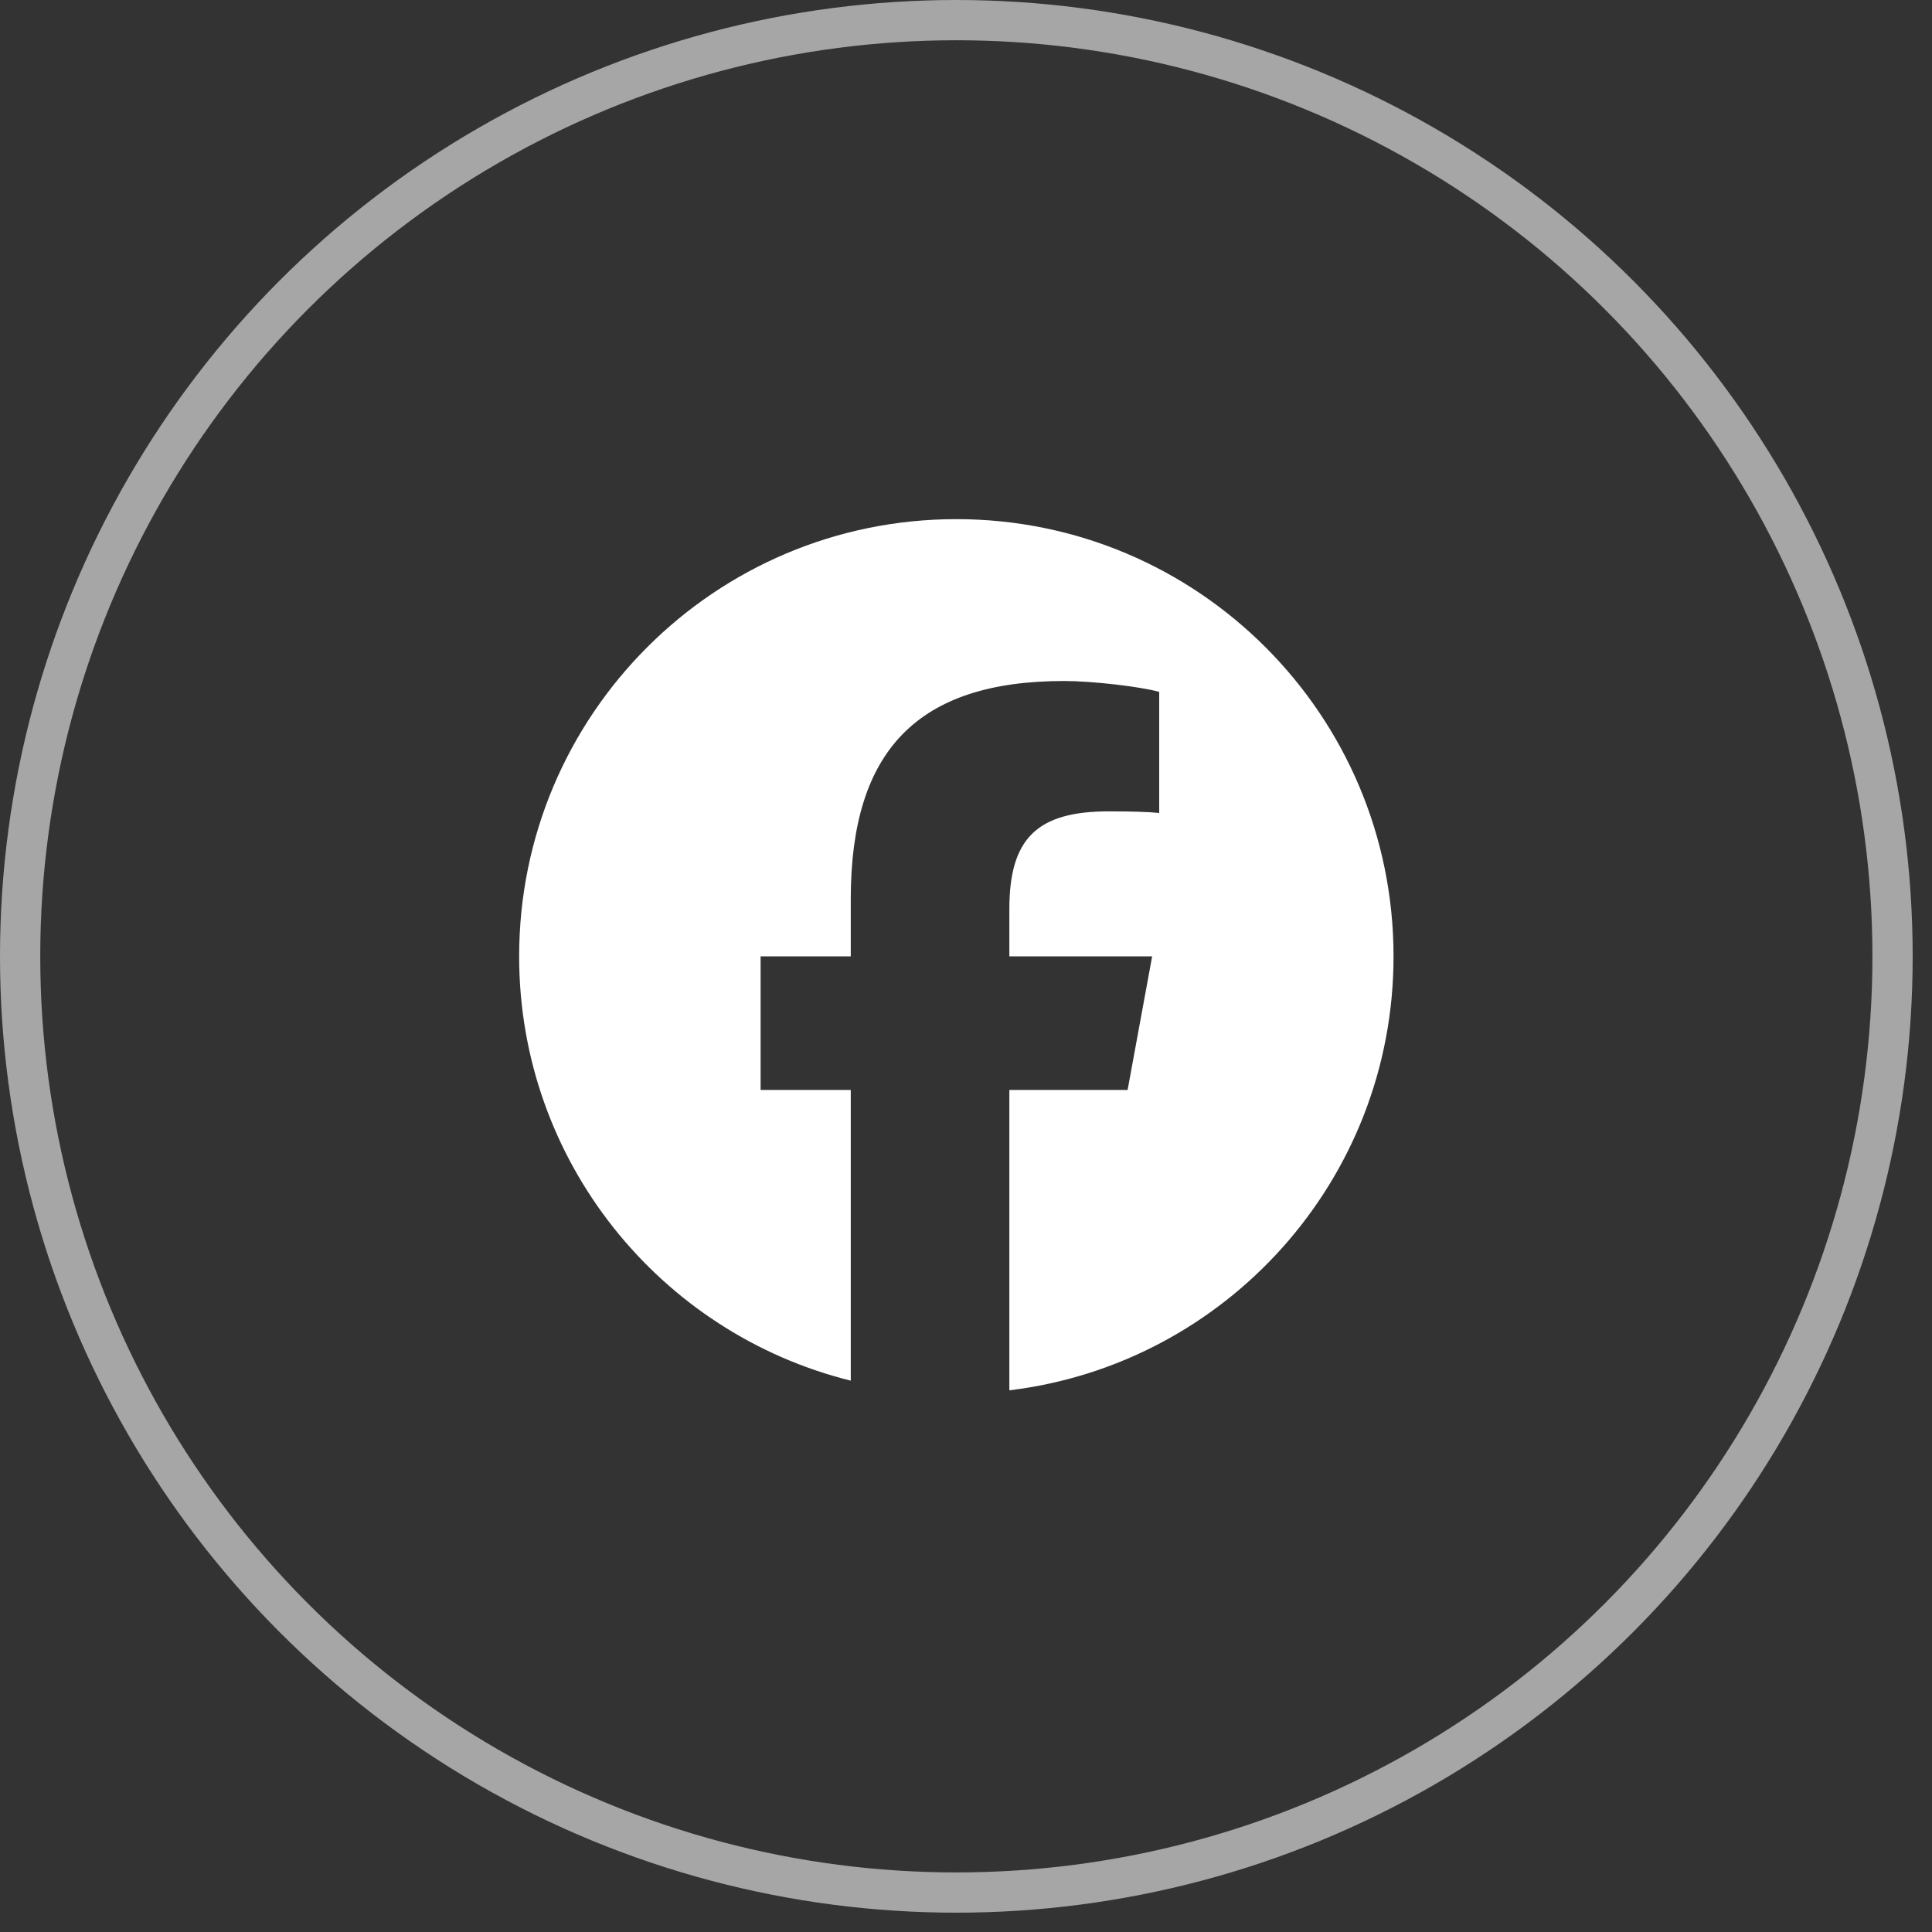 <svg width="48" height="48" viewBox="0 0 48 48" fill="none" xmlns="http://www.w3.org/2000/svg">
<rect x="0" y="0" width="48" height="48" fill="#333333" stroke="none"/>
<path d="M34.622 23.76C34.622 17.762 29.759 12.898 23.76 12.898C17.762 12.898 12.898 17.762 12.898 23.76C12.898 28.854 16.405 33.128 21.137 34.302V27.08H18.897V23.76H21.137V22.33C21.137 18.633 22.81 16.919 26.439 16.919C27.127 16.919 28.315 17.055 28.8 17.189V20.198C28.544 20.171 28.099 20.158 27.546 20.158C25.765 20.158 25.077 20.832 25.077 22.586V23.76H28.625L28.015 27.08H25.077V34.542C30.455 33.893 34.622 29.314 34.622 23.76H34.622Z" fill="white"/>
<circle cx="23.76" cy="23.76" r="23.26" stroke="#A6A6A6"/>
</svg>
